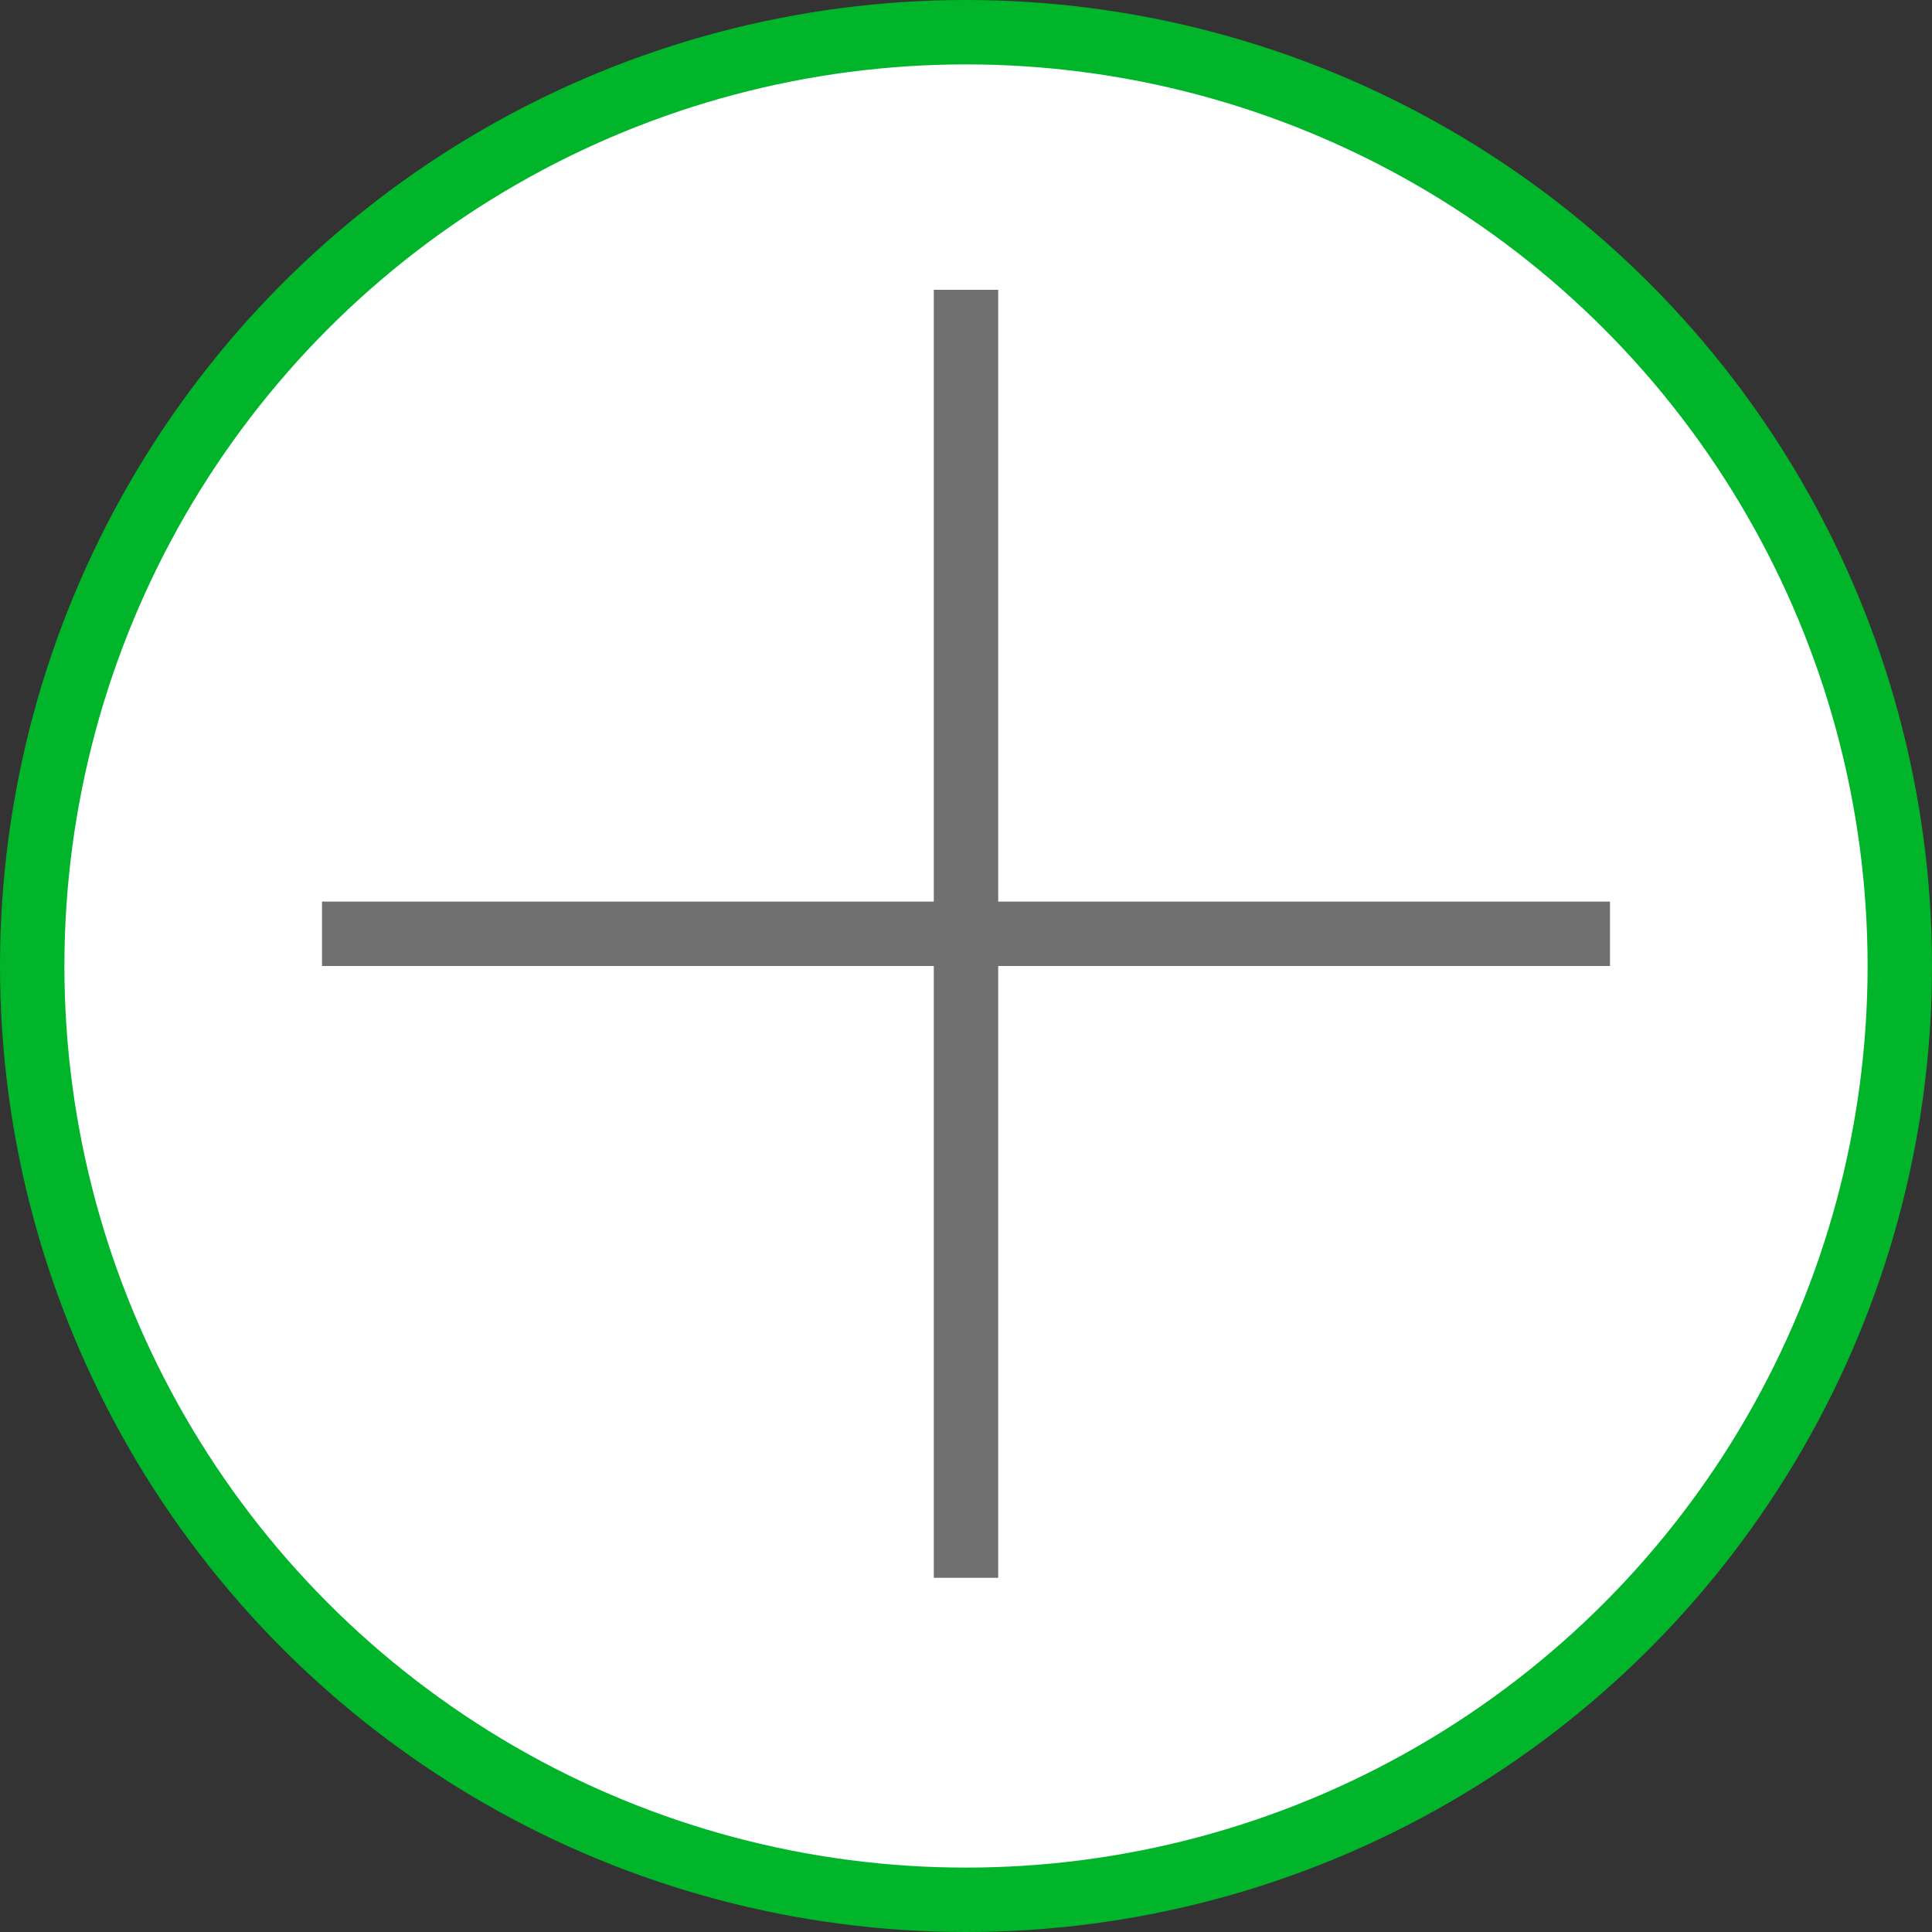 <svg width="30" height="30" viewBox="0 0 30 30" fill="none" xmlns="http://www.w3.org/2000/svg">
<rect x="0" y="0" width="30" height="30" fill="#333333" stroke="none"/>
<circle cx="15" cy="15" r="14.5" fill="white" stroke="#00B529"/>
<rect x="5" y="14" width="20" height="1" fill="#707070"/>
<rect x="14.5" y="24.5" width="20" height="1" transform="rotate(-90 14.5 24.5)" fill="#707070"/>
</svg>
